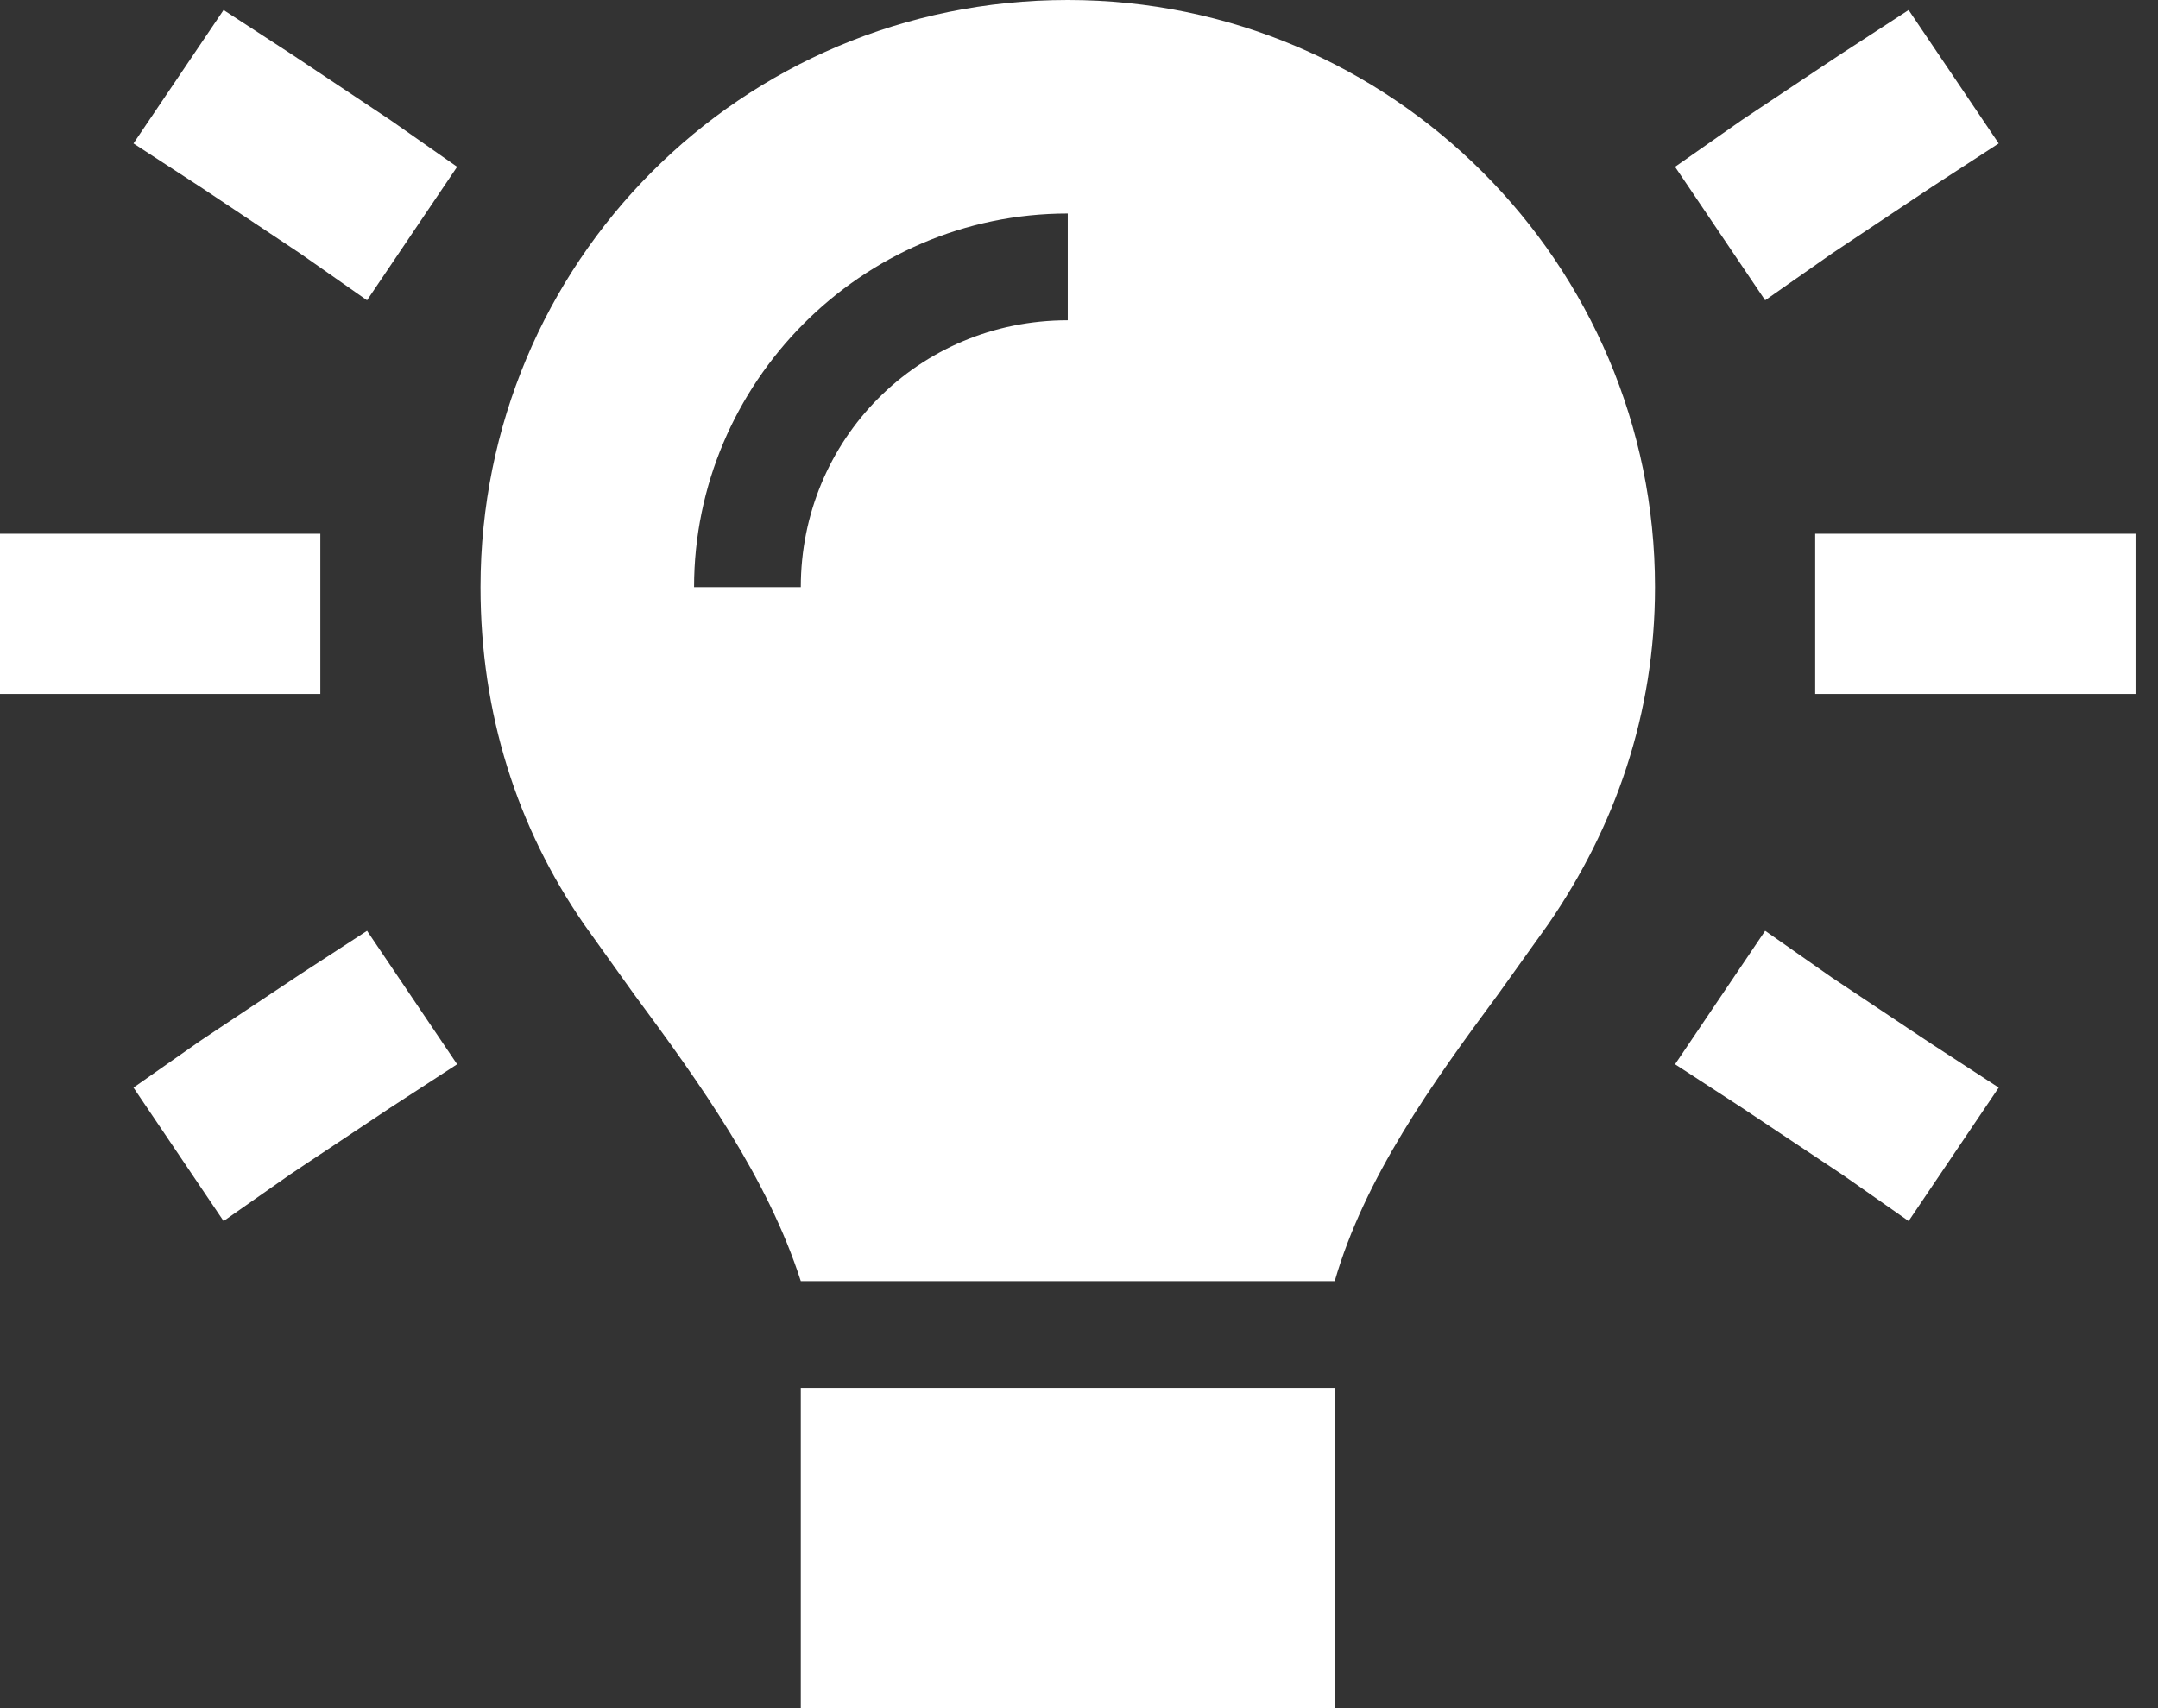 <?xml version="1.0" encoding="UTF-8"?>
<svg xmlns="http://www.w3.org/2000/svg" width="48" height="38" viewBox="0 0 48 38" fill="none">
  <rect x="0" y="0" width="48" height="38" fill="#333333" stroke="none"/>
  <path d="M33.324 22.117C31.84 24.121 30.355 26.199 29.688 28.5H17.812C17.07 26.199 15.586 24.121 14.102 22.117C13.73 21.598 13.359 21.078 12.988 20.559C11.504 18.406 10.688 15.883 10.688 13.062C10.688 5.863 16.477 0 23.75 0C30.949 0 36.812 5.863 36.812 13.062C36.812 15.883 35.922 18.406 34.438 20.559C34.066 21.078 33.695 21.598 33.324 22.117ZM17.812 38V30.875H29.688V38H17.812ZM23.75 7.125V4.75C19.148 4.75 15.438 8.535 15.438 13.062H17.812C17.812 9.797 20.41 7.125 23.75 7.125ZM6.457 1.188L6.902 1.484L8.684 2.672L10.168 3.711L8.164 6.68L6.68 5.641L4.898 4.453L4.453 4.156L2.969 3.191L4.973 0.223L6.457 1.188ZM42.973 4.156L42.527 4.453L40.746 5.641L39.262 6.68L37.258 3.711L38.742 2.672L40.523 1.484L40.969 1.188L42.453 0.223L44.457 3.191L42.973 4.156ZM1.781 11.875H5.344H7.125V15.438H5.344H1.781H0V11.875H1.781ZM42.156 11.875H45.719H47.5V15.438H45.719H42.156H40.375V11.875H42.156ZM8.684 24.641L6.902 25.828L6.457 26.125L4.973 27.164L2.969 24.195L4.453 23.156L4.898 22.859L6.68 21.672L8.164 20.707L10.168 23.676L8.684 24.641ZM40.746 21.746L42.527 22.934L42.973 23.23L44.457 24.195L42.453 27.164L40.969 26.125L40.523 25.828L38.742 24.641L37.258 23.676L39.262 20.707L40.746 21.746Z" fill="white"></path>
</svg>
